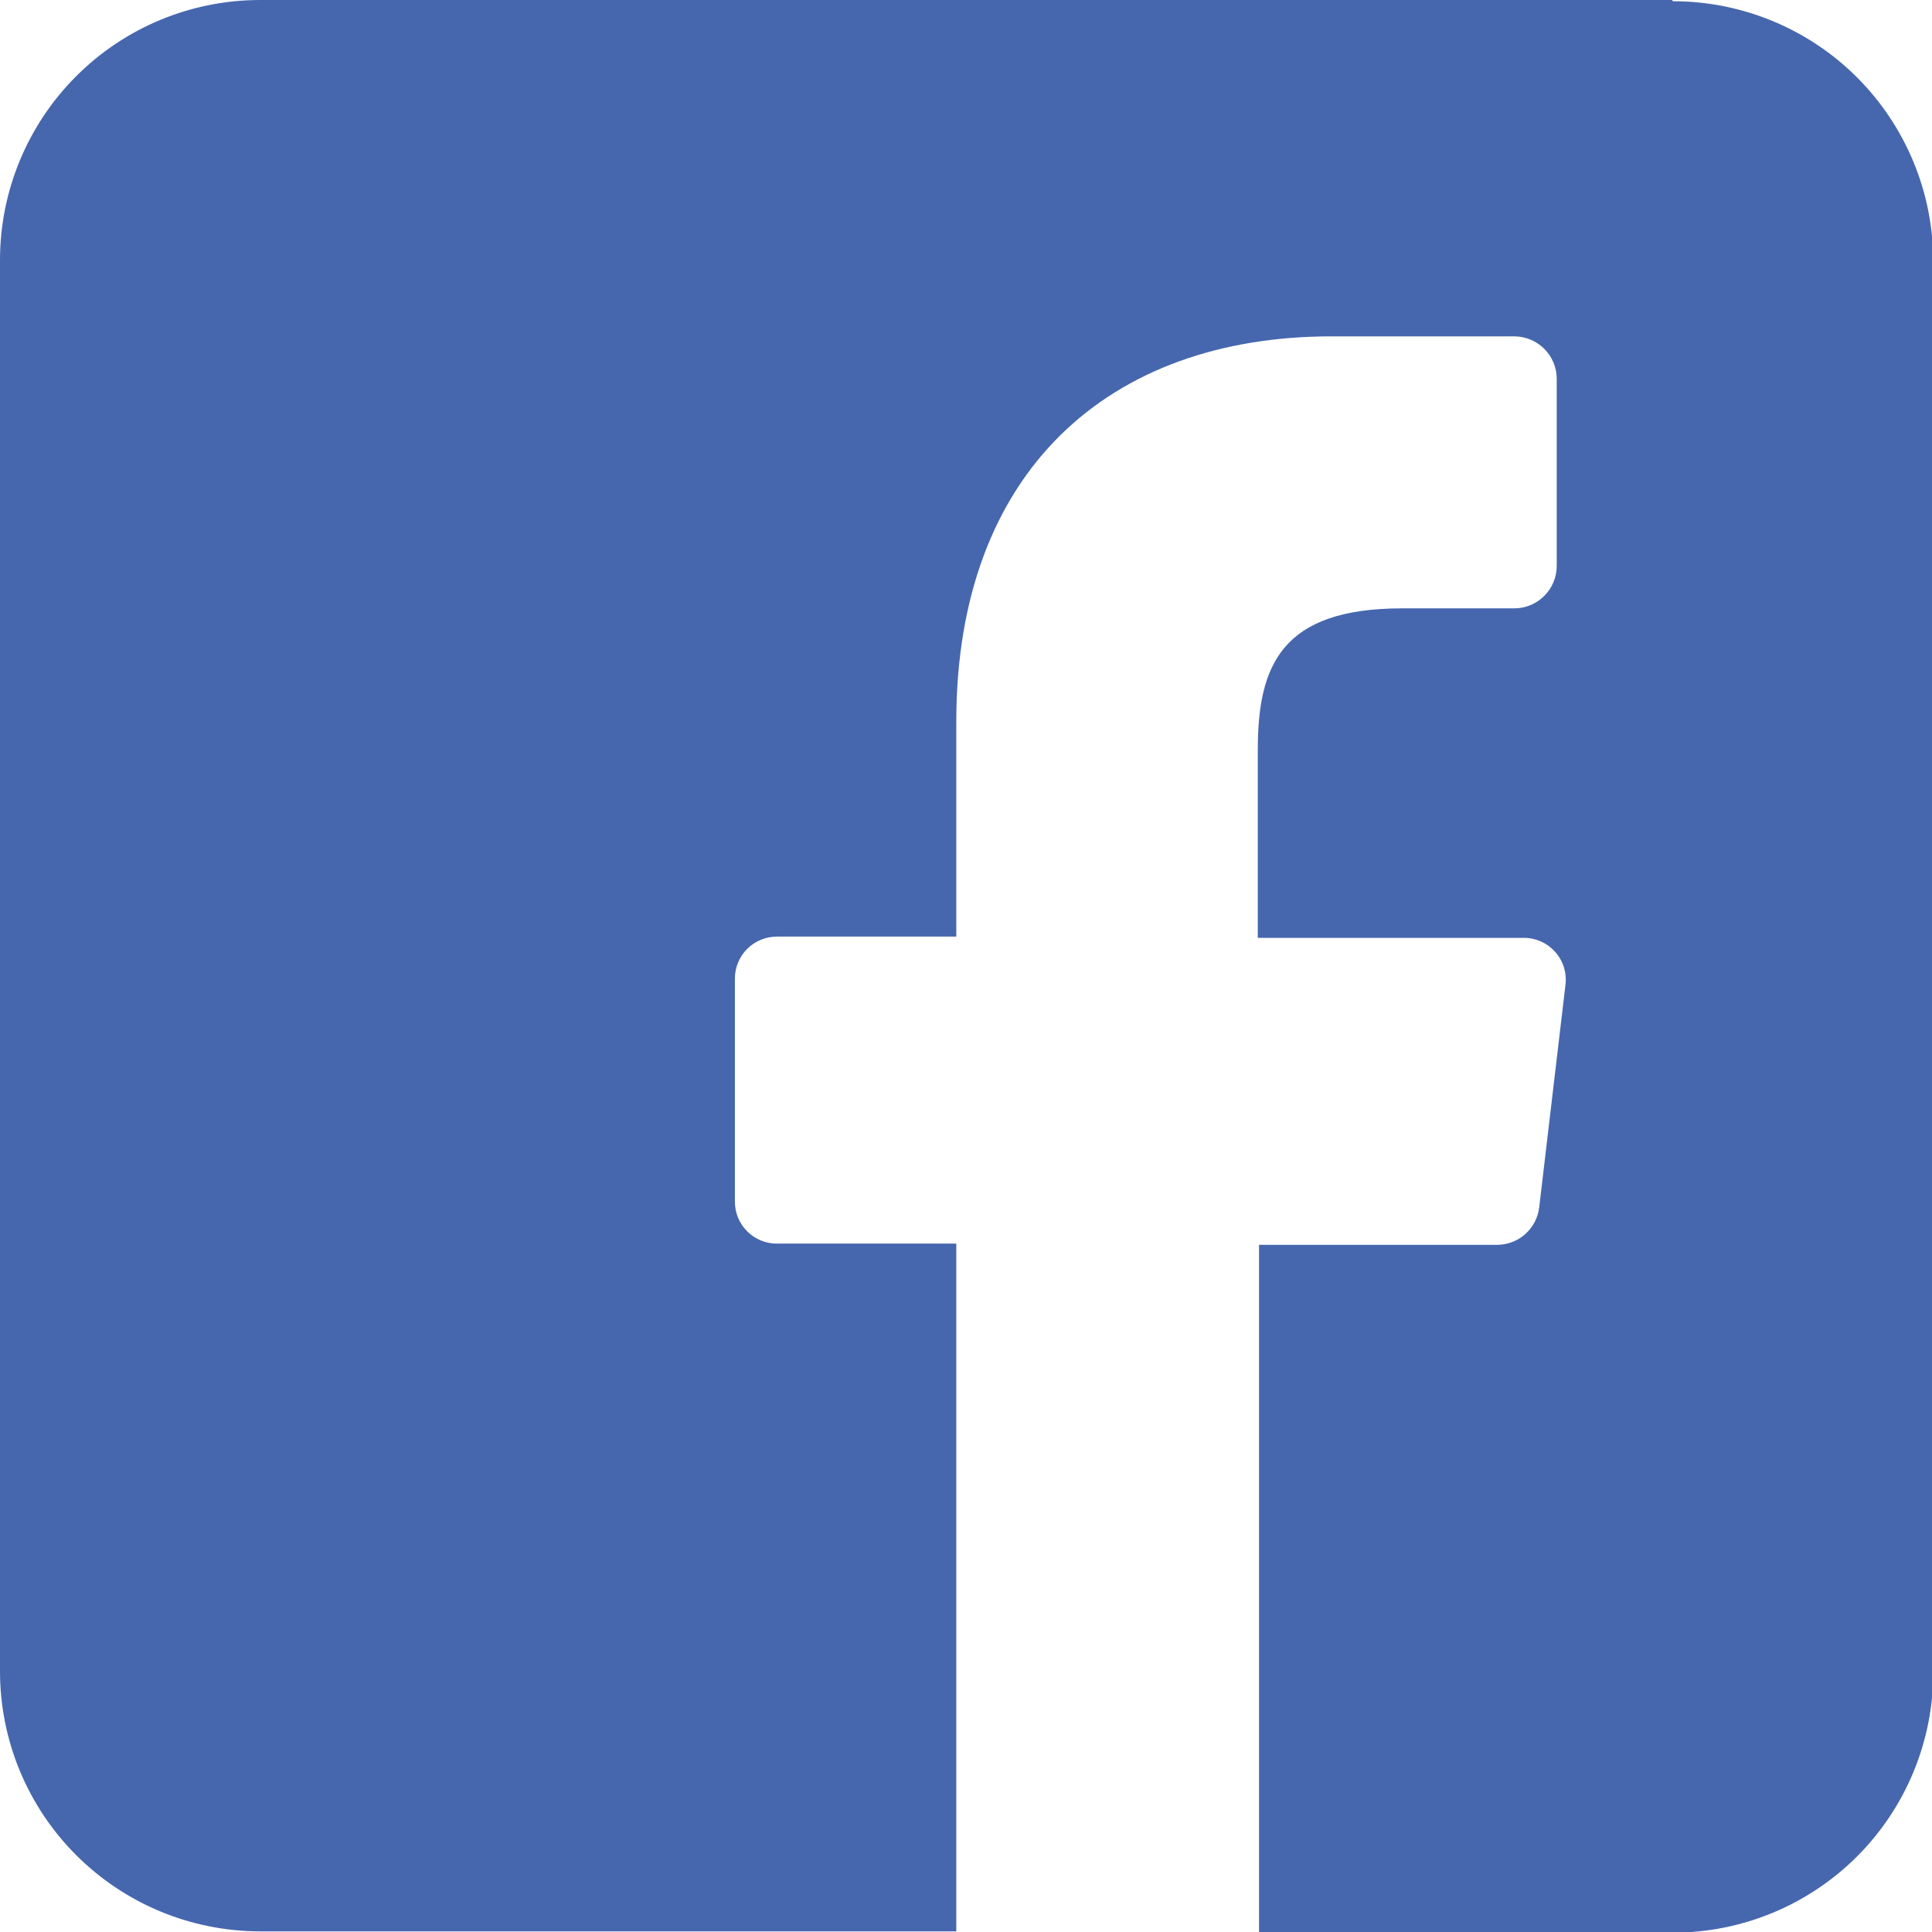 <svg xmlns="http://www.w3.org/2000/svg" width="42" height="42" viewBox="0 0 42 42" fill="none"><path d="M36.344 0H5.656C4.156 0 2.717 0.595 1.657 1.656C0.596 2.716 0 4.155 0 5.654V36.332C0 37.832 0.596 39.27 1.657 40.33C2.717 41.39 4.156 41.986 5.656 41.986H20.789V27.035H16.887C16.645 27.035 16.414 26.939 16.243 26.768C16.072 26.597 15.976 26.366 15.976 26.124V21.285C15.974 21.163 15.997 21.043 16.043 20.93C16.088 20.817 16.157 20.714 16.243 20.628C16.329 20.541 16.432 20.474 16.545 20.428C16.658 20.382 16.779 20.359 16.901 20.361H20.789V15.685C20.789 10.249 24.107 7.312 28.947 7.312H32.917C33.16 7.312 33.393 7.408 33.566 7.578C33.739 7.749 33.839 7.981 33.842 8.223V12.301C33.842 12.546 33.745 12.781 33.571 12.954C33.398 13.128 33.163 13.225 32.917 13.225H30.484C27.846 13.225 27.343 14.476 27.343 16.311V20.388H33.121C33.251 20.387 33.379 20.414 33.497 20.466C33.615 20.519 33.721 20.596 33.807 20.692C33.894 20.789 33.958 20.902 33.997 21.026C34.036 21.149 34.048 21.279 34.032 21.408L33.461 26.246C33.435 26.47 33.328 26.676 33.16 26.826C32.992 26.977 32.776 27.06 32.55 27.062H27.37V42.014H36.371C37.871 42.014 39.31 41.418 40.371 40.357C41.431 39.297 42.027 37.859 42.027 36.359V5.681C42.027 4.182 41.431 2.744 40.371 1.683C39.31 0.623 37.871 0.027 36.371 0.027L36.344 0Z" fill="#4667AE"></path></svg>